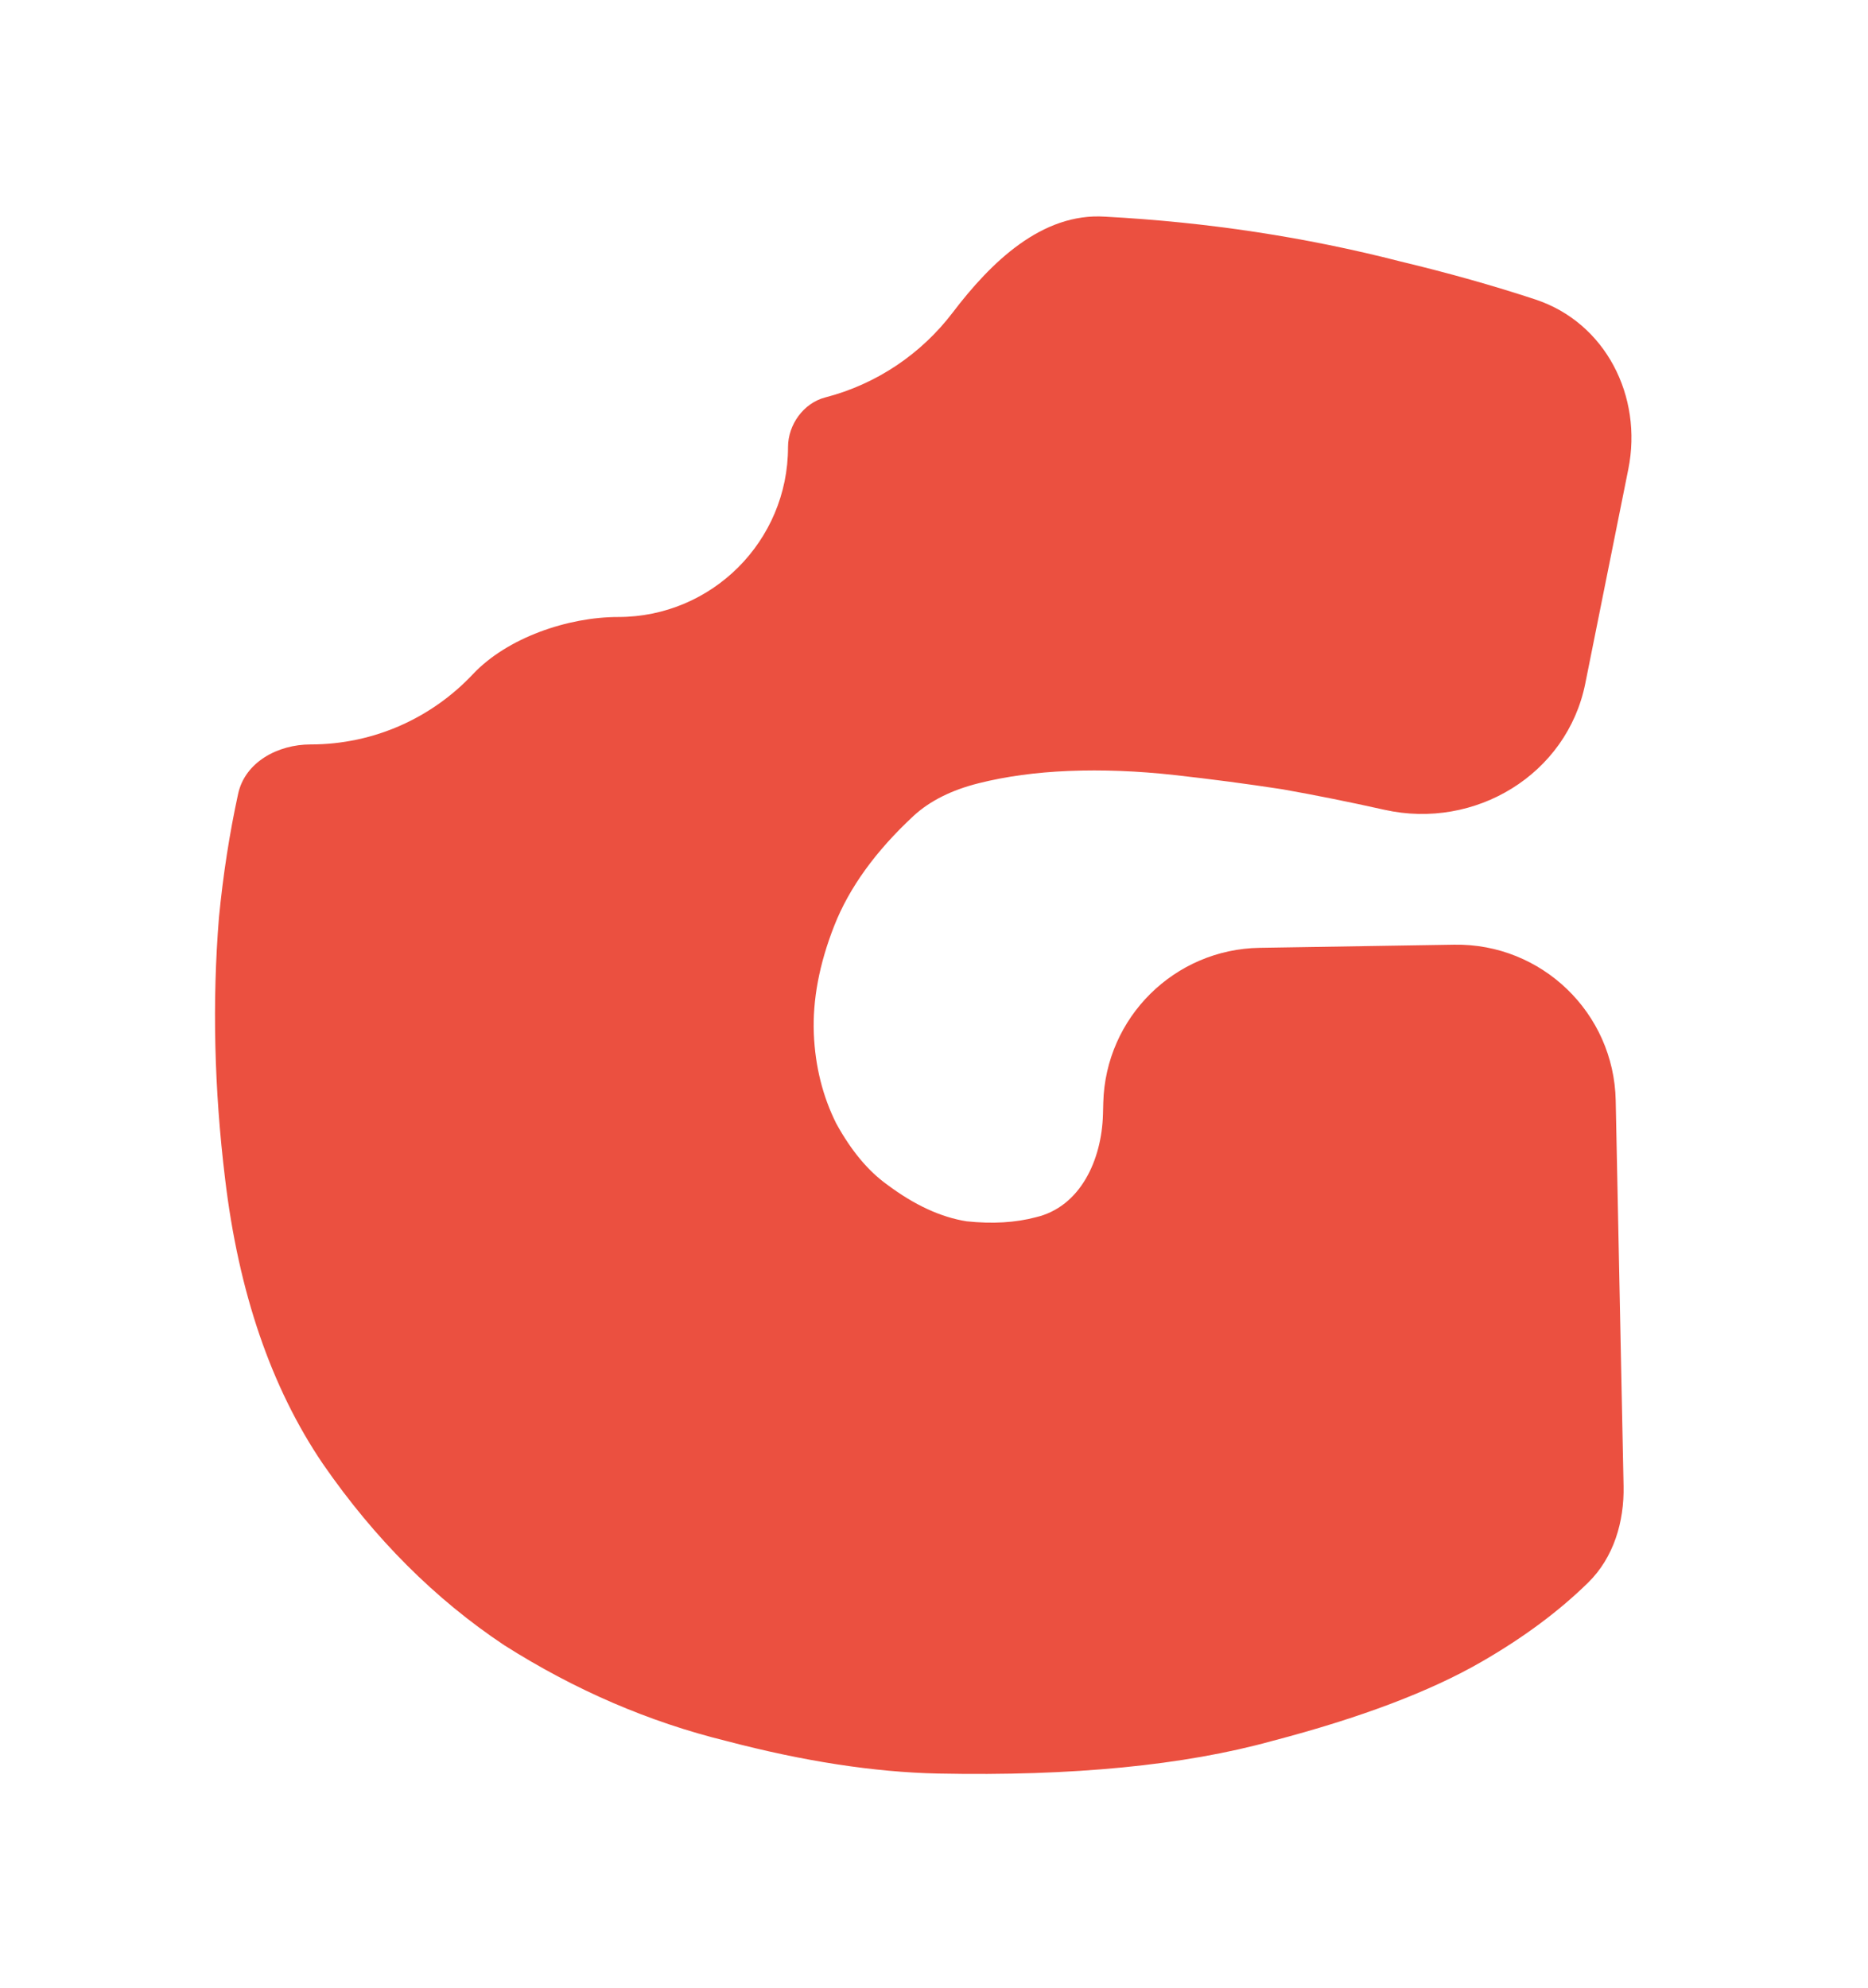 <svg width="94" height="100" viewBox="0 0 94 100" fill="none" xmlns="http://www.w3.org/2000/svg">
<path fill-rule="evenodd" clip-rule="evenodd" d="M39.654 22.497C39.654 21.365 40.434 20.277 41.53 19.994C44.123 19.324 46.369 17.792 47.943 15.722C49.871 13.187 52.436 10.689 55.614 10.901C60.74 11.174 65.695 11.926 70.48 13.156C72.892 13.734 75.152 14.371 77.261 15.066C80.797 16.234 82.673 19.946 81.94 23.598L79.773 34.389C78.853 38.968 74.228 41.759 69.669 40.741C67.915 40.349 66.203 40.005 64.533 39.709C62.756 39.436 60.945 39.197 59.1 38.992C57.254 38.787 55.477 38.718 53.769 38.787C52.128 38.855 50.625 39.06 49.258 39.402C47.891 39.743 46.797 40.29 45.977 41.042C44.063 42.819 42.73 44.664 41.979 46.578C41.227 48.492 40.885 50.303 40.953 52.012C41.022 53.652 41.398 55.156 42.081 56.523C42.833 57.89 43.687 58.915 44.644 59.599C46.011 60.624 47.344 61.239 48.642 61.444C49.941 61.581 51.103 61.512 52.128 61.239C54.368 60.712 55.444 58.354 55.503 56.054L55.518 55.477C55.629 51.191 59.099 47.754 63.386 47.685L73.177 47.527C77.581 47.456 81.215 50.959 81.304 55.363L81.7 74.761C81.737 76.561 81.203 78.36 79.918 79.62C78.457 81.054 76.677 82.377 74.581 83.588C71.983 85.092 68.463 86.425 64.021 87.587C59.578 88.817 53.974 89.364 47.207 89.227C43.995 89.159 40.441 88.612 36.545 87.587C32.649 86.63 28.924 85.024 25.37 82.768C21.884 80.445 18.843 77.403 16.246 73.644C13.649 69.816 12.008 65.032 11.325 59.291C10.778 54.78 10.675 50.406 11.017 46.168C11.225 44.022 11.546 41.946 11.982 39.94C12.33 38.336 13.985 37.453 15.626 37.453C18.846 37.453 21.749 36.095 23.794 33.921C25.526 32.081 28.584 31.041 31.111 31.041C35.829 31.041 39.654 27.216 39.654 22.497Z" fill="#EB5040"/>
</svg>
